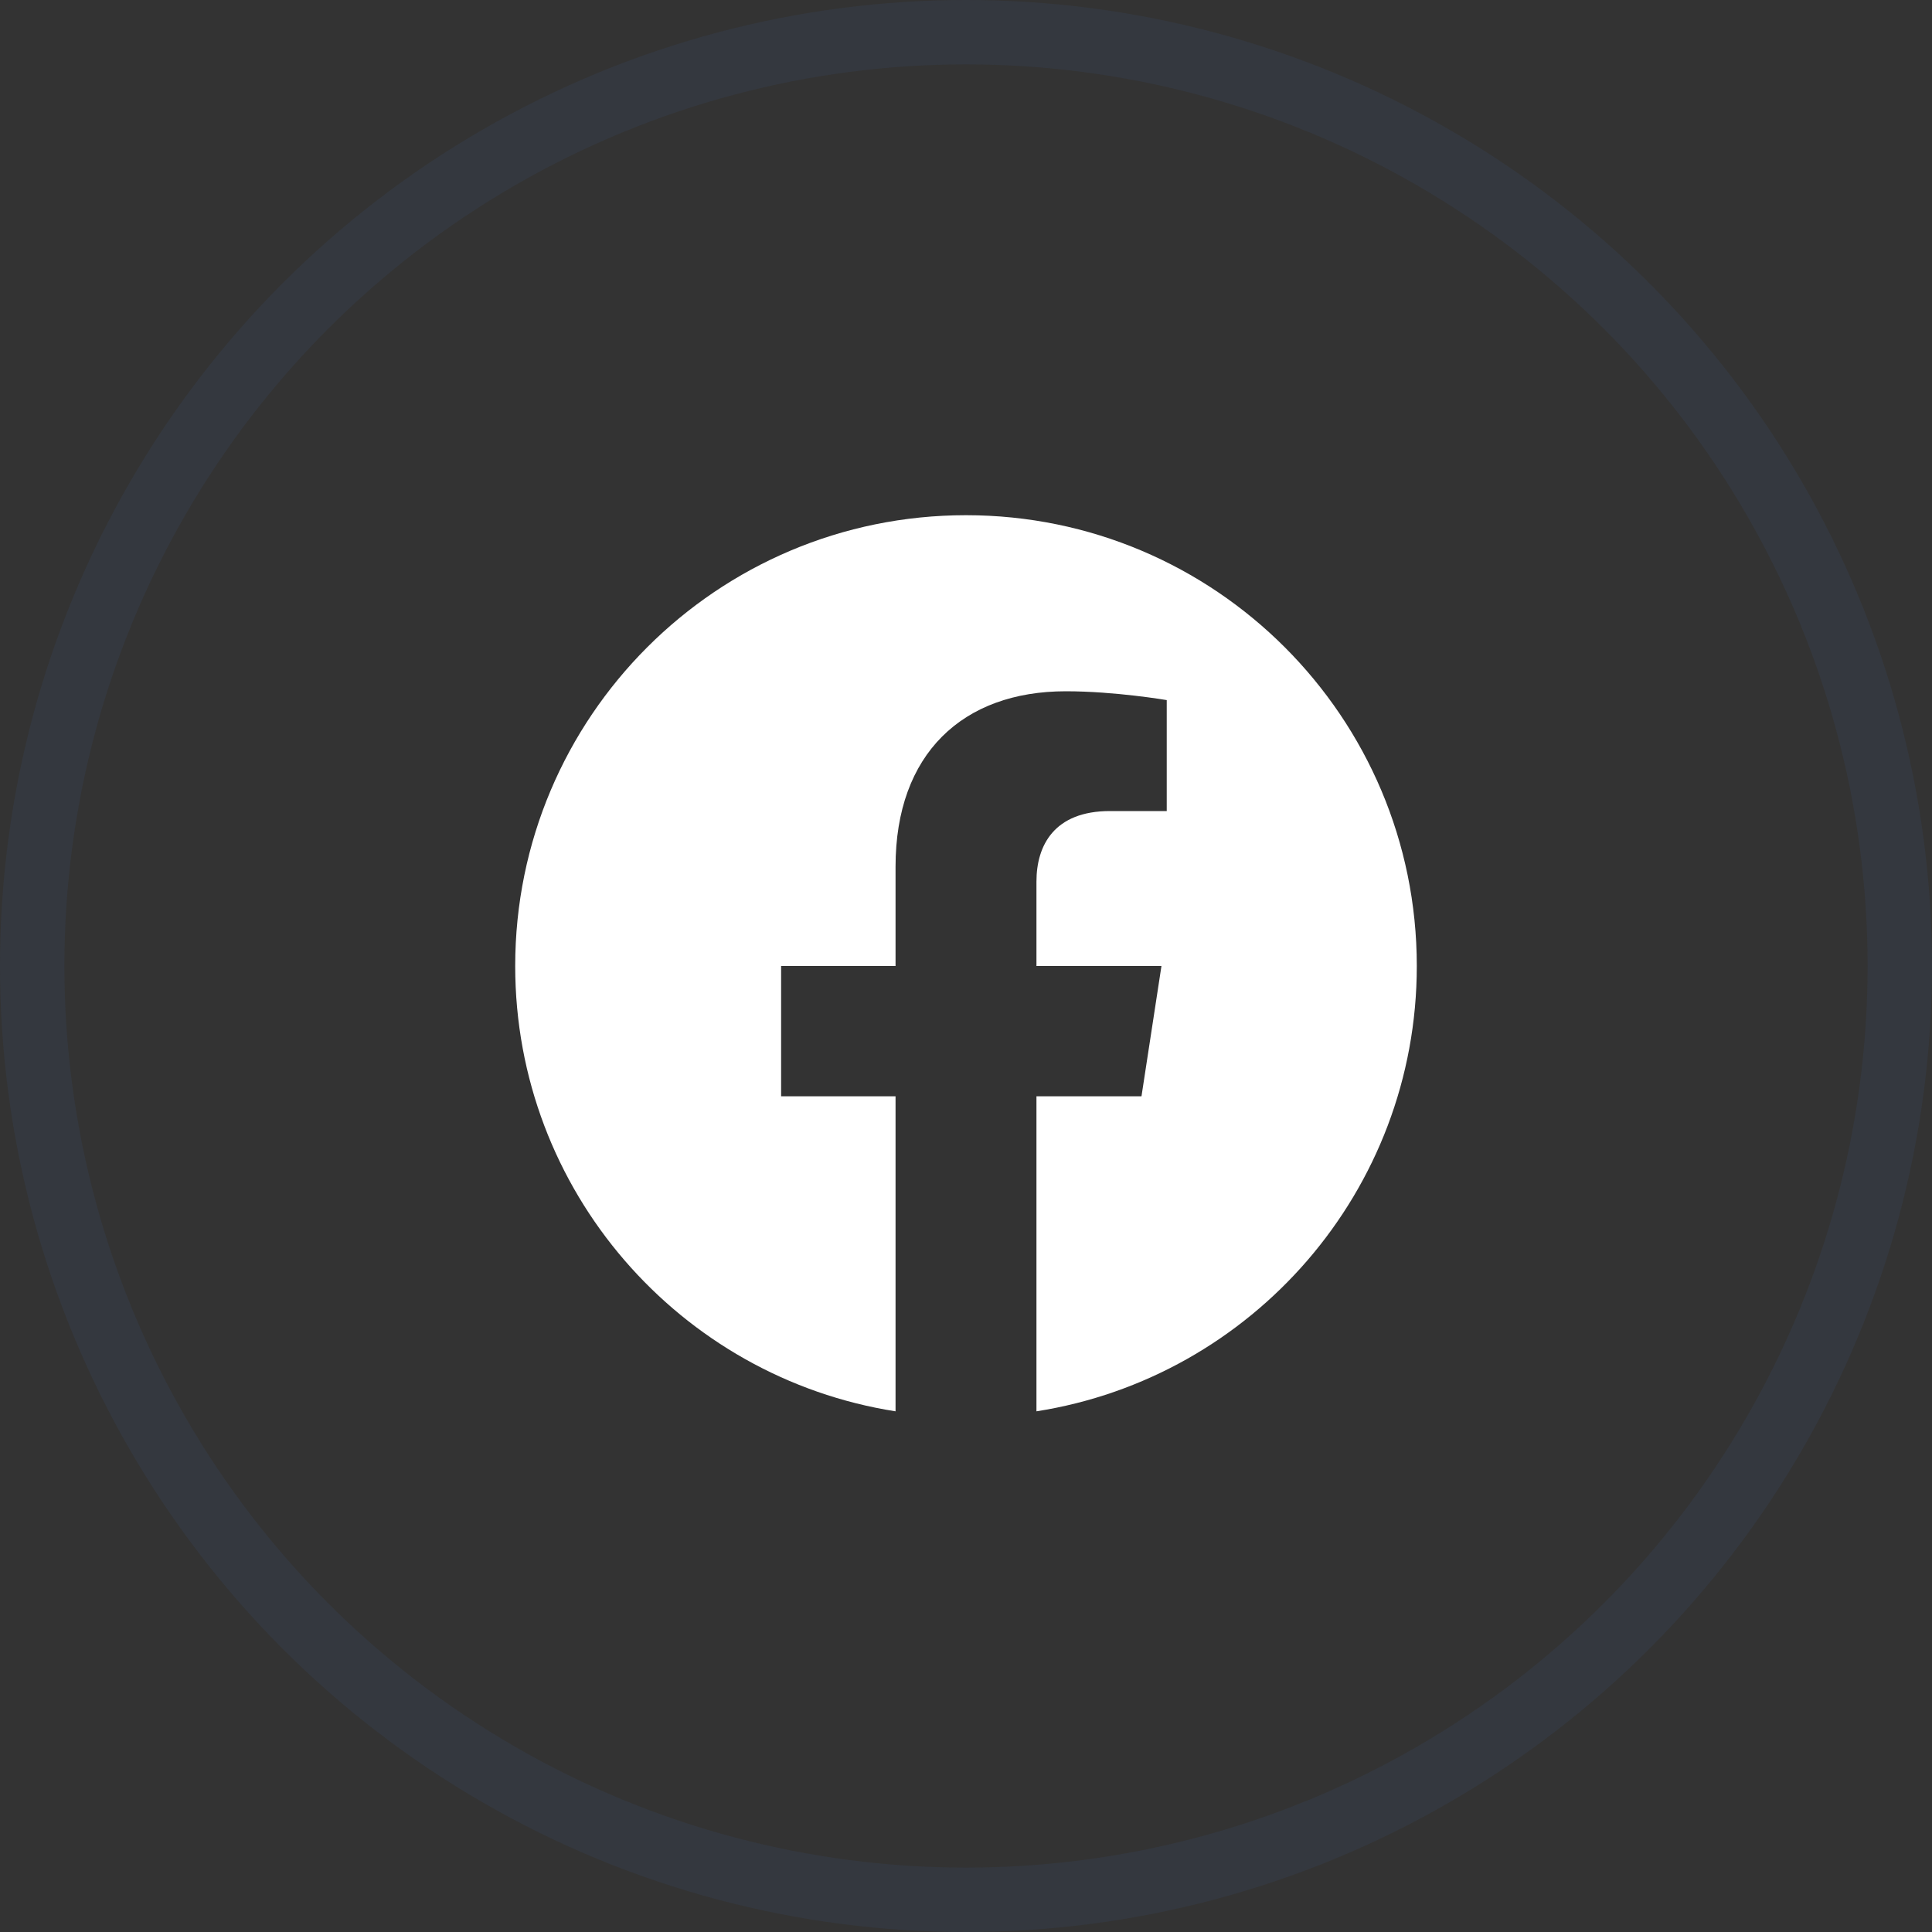 <svg width="30" height="30" viewBox="0 0 30 30" fill="none" xmlns="http://www.w3.org/2000/svg">
<rect x="0" y="0" width="30" height="30" fill="#333333" stroke="none"/>
<g clip-path="url(#clip0_17686_16277)">
<path d="M22 15C22 11.134 18.866 8 15 8C11.134 8 8 11.134 8 15C8 18.494 10.56 21.39 13.906 21.915V17.023H12.129V15H13.906V13.458C13.906 11.703 14.951 10.734 16.55 10.734C17.316 10.734 18.117 10.871 18.117 10.871V12.594H17.235C16.365 12.594 16.094 13.133 16.094 13.688V15H18.035L17.725 17.023H16.094V21.915C19.44 21.39 22 18.494 22 15Z" fill="white"/>
</g>
<circle opacity="0.1" cx="15" cy="15" r="14.5" stroke="#4267B2"/>
<defs>
<clipPath id="clip0_17686_16277">
<rect width="14" height="14" fill="white" transform="translate(8 8)"/>
</clipPath>
</defs>
</svg>
